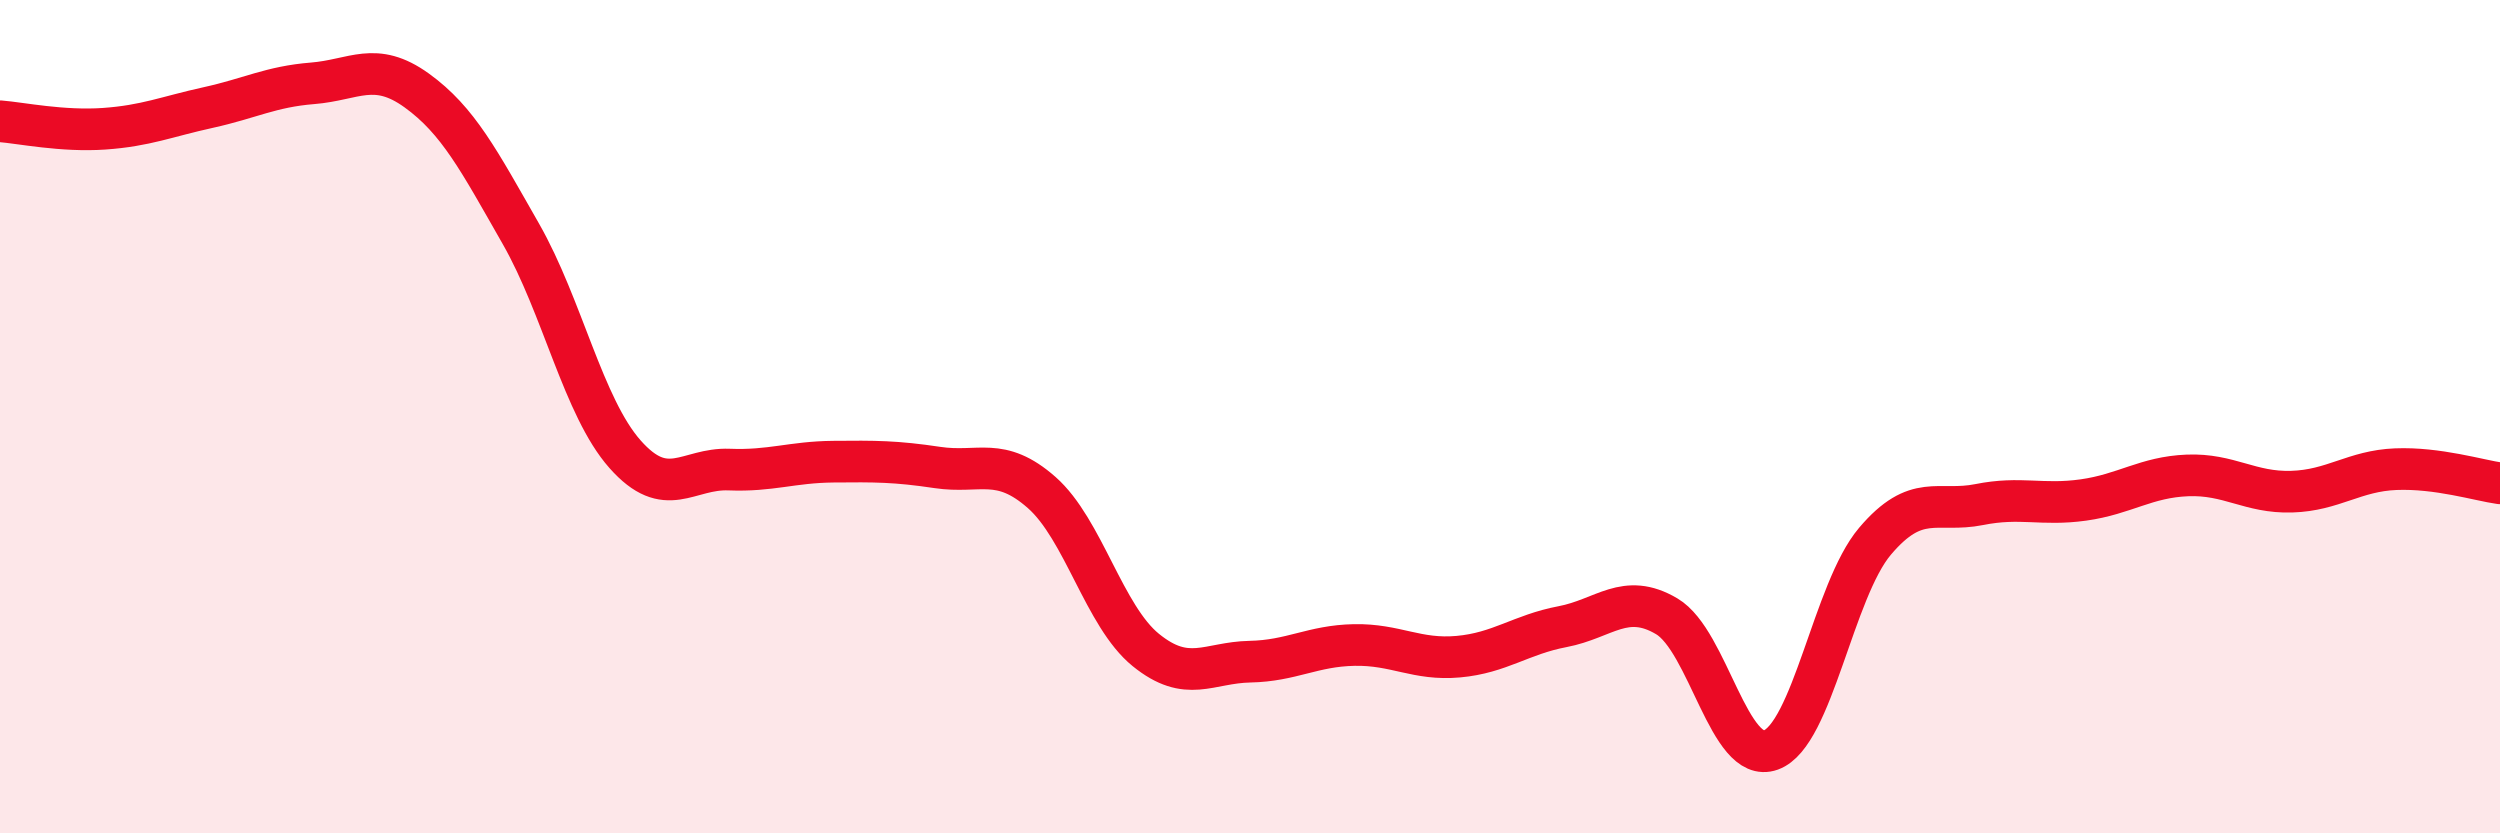 
    <svg width="60" height="20" viewBox="0 0 60 20" xmlns="http://www.w3.org/2000/svg">
      <path
        d="M 0,2.91 C 0.5,2.95 1.5,3.16 2.5,3.09 C 3.5,3.02 4,2.8 5,2.58 C 6,2.36 6.5,2.08 7.5,2 C 8.5,1.92 9,1.45 10,2.17 C 11,2.89 11.5,3.86 12.5,5.61 C 13.5,7.36 14,9.77 15,10.9 C 16,12.03 16.5,11.23 17.5,11.27 C 18.5,11.31 19,11.09 20,11.08 C 21,11.07 21.5,11.07 22.5,11.22 C 23.5,11.37 24,10.94 25,11.82 C 26,12.7 26.5,14.79 27.5,15.6 C 28.5,16.41 29,15.9 30,15.88 C 31,15.86 31.5,15.5 32.5,15.48 C 33.5,15.46 34,15.85 35,15.76 C 36,15.67 36.5,15.23 37.5,15.04 C 38.5,14.85 39,14.2 40,14.79 C 41,15.38 41.5,18.36 42.5,18 C 43.5,17.64 44,14.17 45,12.99 C 46,11.81 46.5,12.31 47.5,12.11 C 48.5,11.91 49,12.14 50,12 C 51,11.86 51.5,11.45 52.5,11.41 C 53.5,11.37 54,11.83 55,11.8 C 56,11.77 56.5,11.3 57.5,11.26 C 58.5,11.22 59.5,11.53 60,11.6L60 20L0 20Z"
        fill="#EB0A25"
        opacity="0.1"
        stroke-linecap="round"
        stroke-linejoin="round"
      />
      <path
        d="M 0,2.91 C 0.5,2.95 1.5,3.16 2.5,3.09 C 3.5,3.02 4,2.8 5,2.58 C 6,2.36 6.5,2.08 7.5,2 C 8.5,1.92 9,1.45 10,2.17 C 11,2.89 11.5,3.86 12.5,5.61 C 13.5,7.36 14,9.77 15,10.9 C 16,12.03 16.5,11.23 17.5,11.27 C 18.5,11.31 19,11.09 20,11.08 C 21,11.07 21.5,11.07 22.5,11.22 C 23.5,11.37 24,10.94 25,11.82 C 26,12.7 26.5,14.79 27.5,15.6 C 28.5,16.41 29,15.9 30,15.88 C 31,15.86 31.5,15.5 32.5,15.48 C 33.5,15.46 34,15.85 35,15.76 C 36,15.67 36.5,15.23 37.5,15.04 C 38.5,14.85 39,14.2 40,14.79 C 41,15.38 41.5,18.36 42.5,18 C 43.5,17.64 44,14.17 45,12.99 C 46,11.81 46.5,12.31 47.5,12.11 C 48.5,11.91 49,12.14 50,12 C 51,11.86 51.5,11.45 52.5,11.41 C 53.5,11.37 54,11.83 55,11.8 C 56,11.77 56.5,11.3 57.5,11.26 C 58.5,11.22 59.5,11.53 60,11.6"
        stroke="#EB0A25"
        stroke-width="1"
        fill="none"
        stroke-linecap="round"
        stroke-linejoin="round"
      />
    </svg>
  